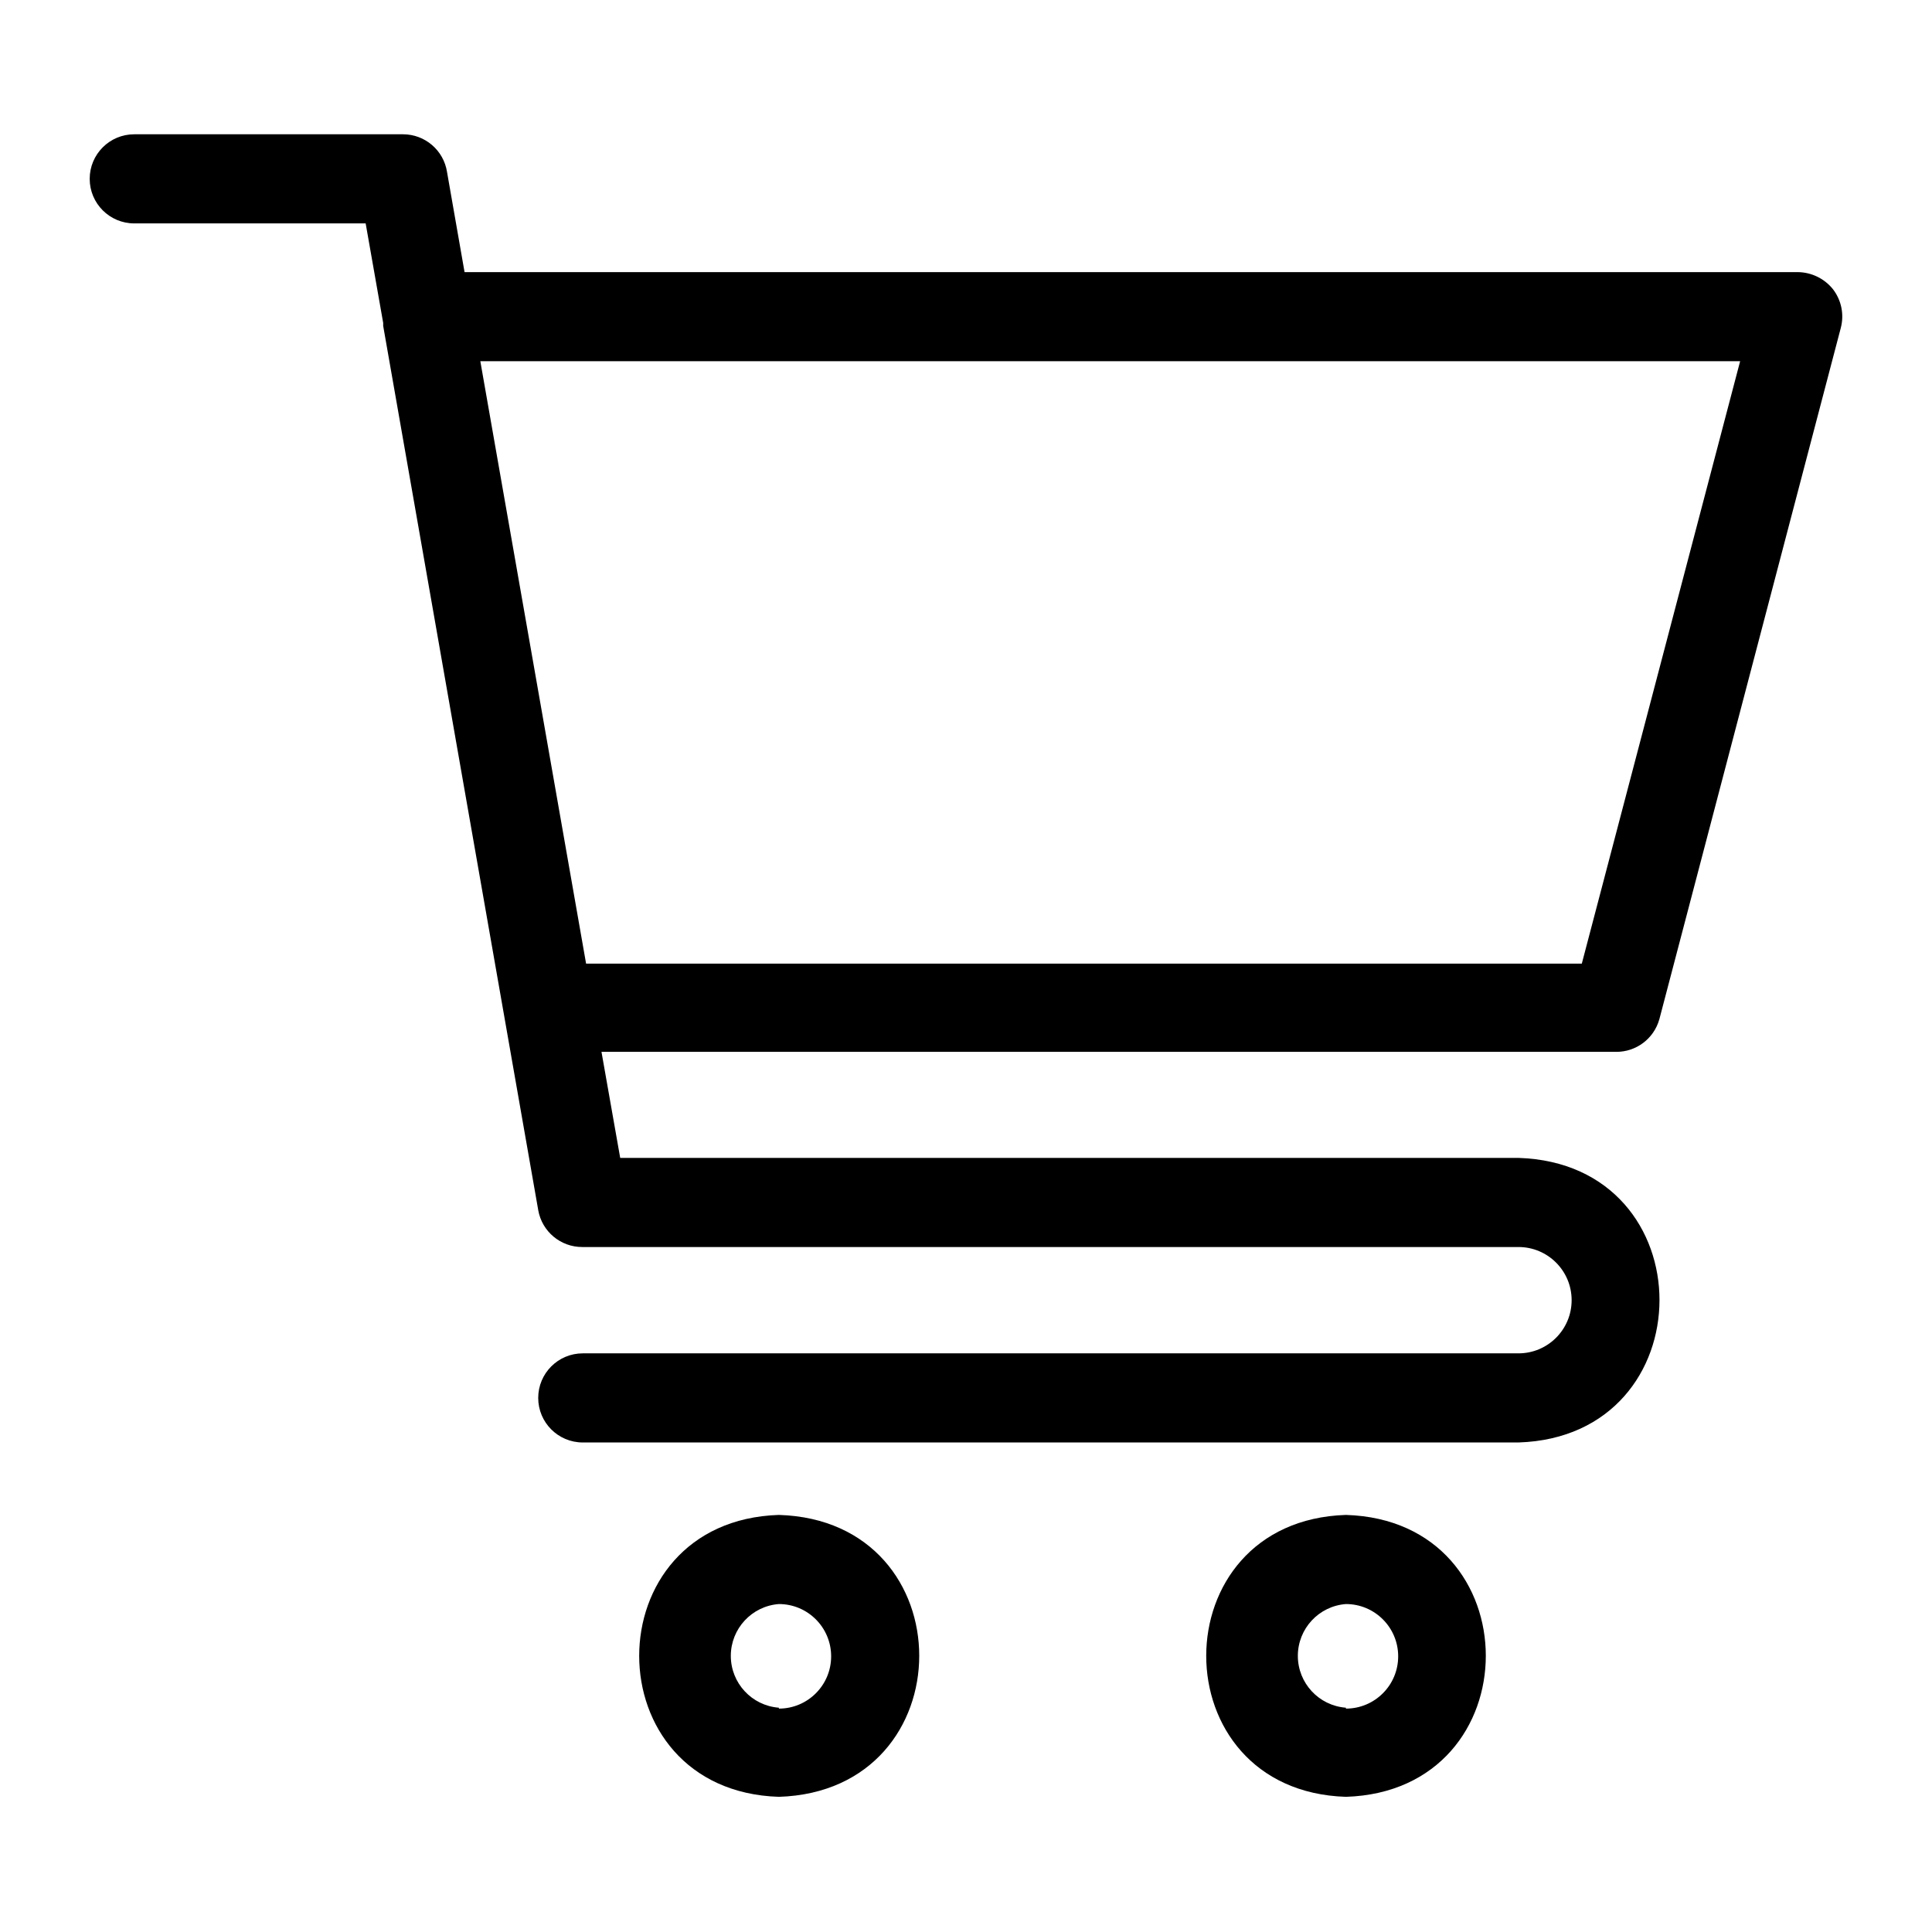 <?xml version="1.0" encoding="UTF-8"?>
<!-- Uploaded to: ICON Repo, www.svgrepo.com, Generator: ICON Repo Mixer Tools -->
<svg fill="#000000" width="800px" height="800px" version="1.1" viewBox="144 144 512 512" xmlns="http://www.w3.org/2000/svg">
 <g>
  <path d="m583.73 414.17 48.098-183.26c0.934-3.543 0.18-7.32-2.047-10.234-2.273-2.852-5.715-4.531-9.367-4.562h-353.3l-4.644-26.527v-0.004c-0.891-5.746-5.832-9.988-11.648-9.996h-71.242c-6.523 0-11.809 5.285-11.809 11.809 0 6.519 5.285 11.809 11.809 11.809h61.324l4.644 26.371v0.789l41.094 234.35-0.004-0.004c0.996 5.652 5.91 9.77 11.652 9.762h248.12c7.781 0 14.09 6.309 14.09 14.09s-6.309 14.09-14.09 14.09h-247.97c-6.519 0-11.809 5.289-11.809 11.809 0 6.523 5.289 11.809 11.809 11.809h247.97c49.75-1.574 49.91-73.84 0-75.414h-238.05l-4.961-28.102h268.91c5.301 0.023 9.965-3.484 11.414-8.582zm-284.41-14.801-28.027-159.64h333.86l-41.957 159.64z"/>
  <path d="m350.41 545.47c-49.359 1.574-49.359 73.133 0 74.707 49.594-1.574 49.594-73.211 0-74.707zm0 51.09c-7.184-0.543-12.738-6.531-12.738-13.734 0-7.207 5.555-13.195 12.738-13.738 7.648 0 13.852 6.203 13.852 13.855 0 7.652-6.203 13.855-13.852 13.855z"/>
  <path d="m500.68 545.47c-49.359 1.574-49.359 73.133 0 74.707 49.434-1.574 49.434-73.211 0-74.707zm0 51.09c-7.188-0.543-12.738-6.531-12.738-13.734 0-7.207 5.551-13.195 12.738-13.738 7.648 0 13.852 6.203 13.852 13.855 0 7.652-6.203 13.855-13.852 13.855z"/>
 </g>
</svg>